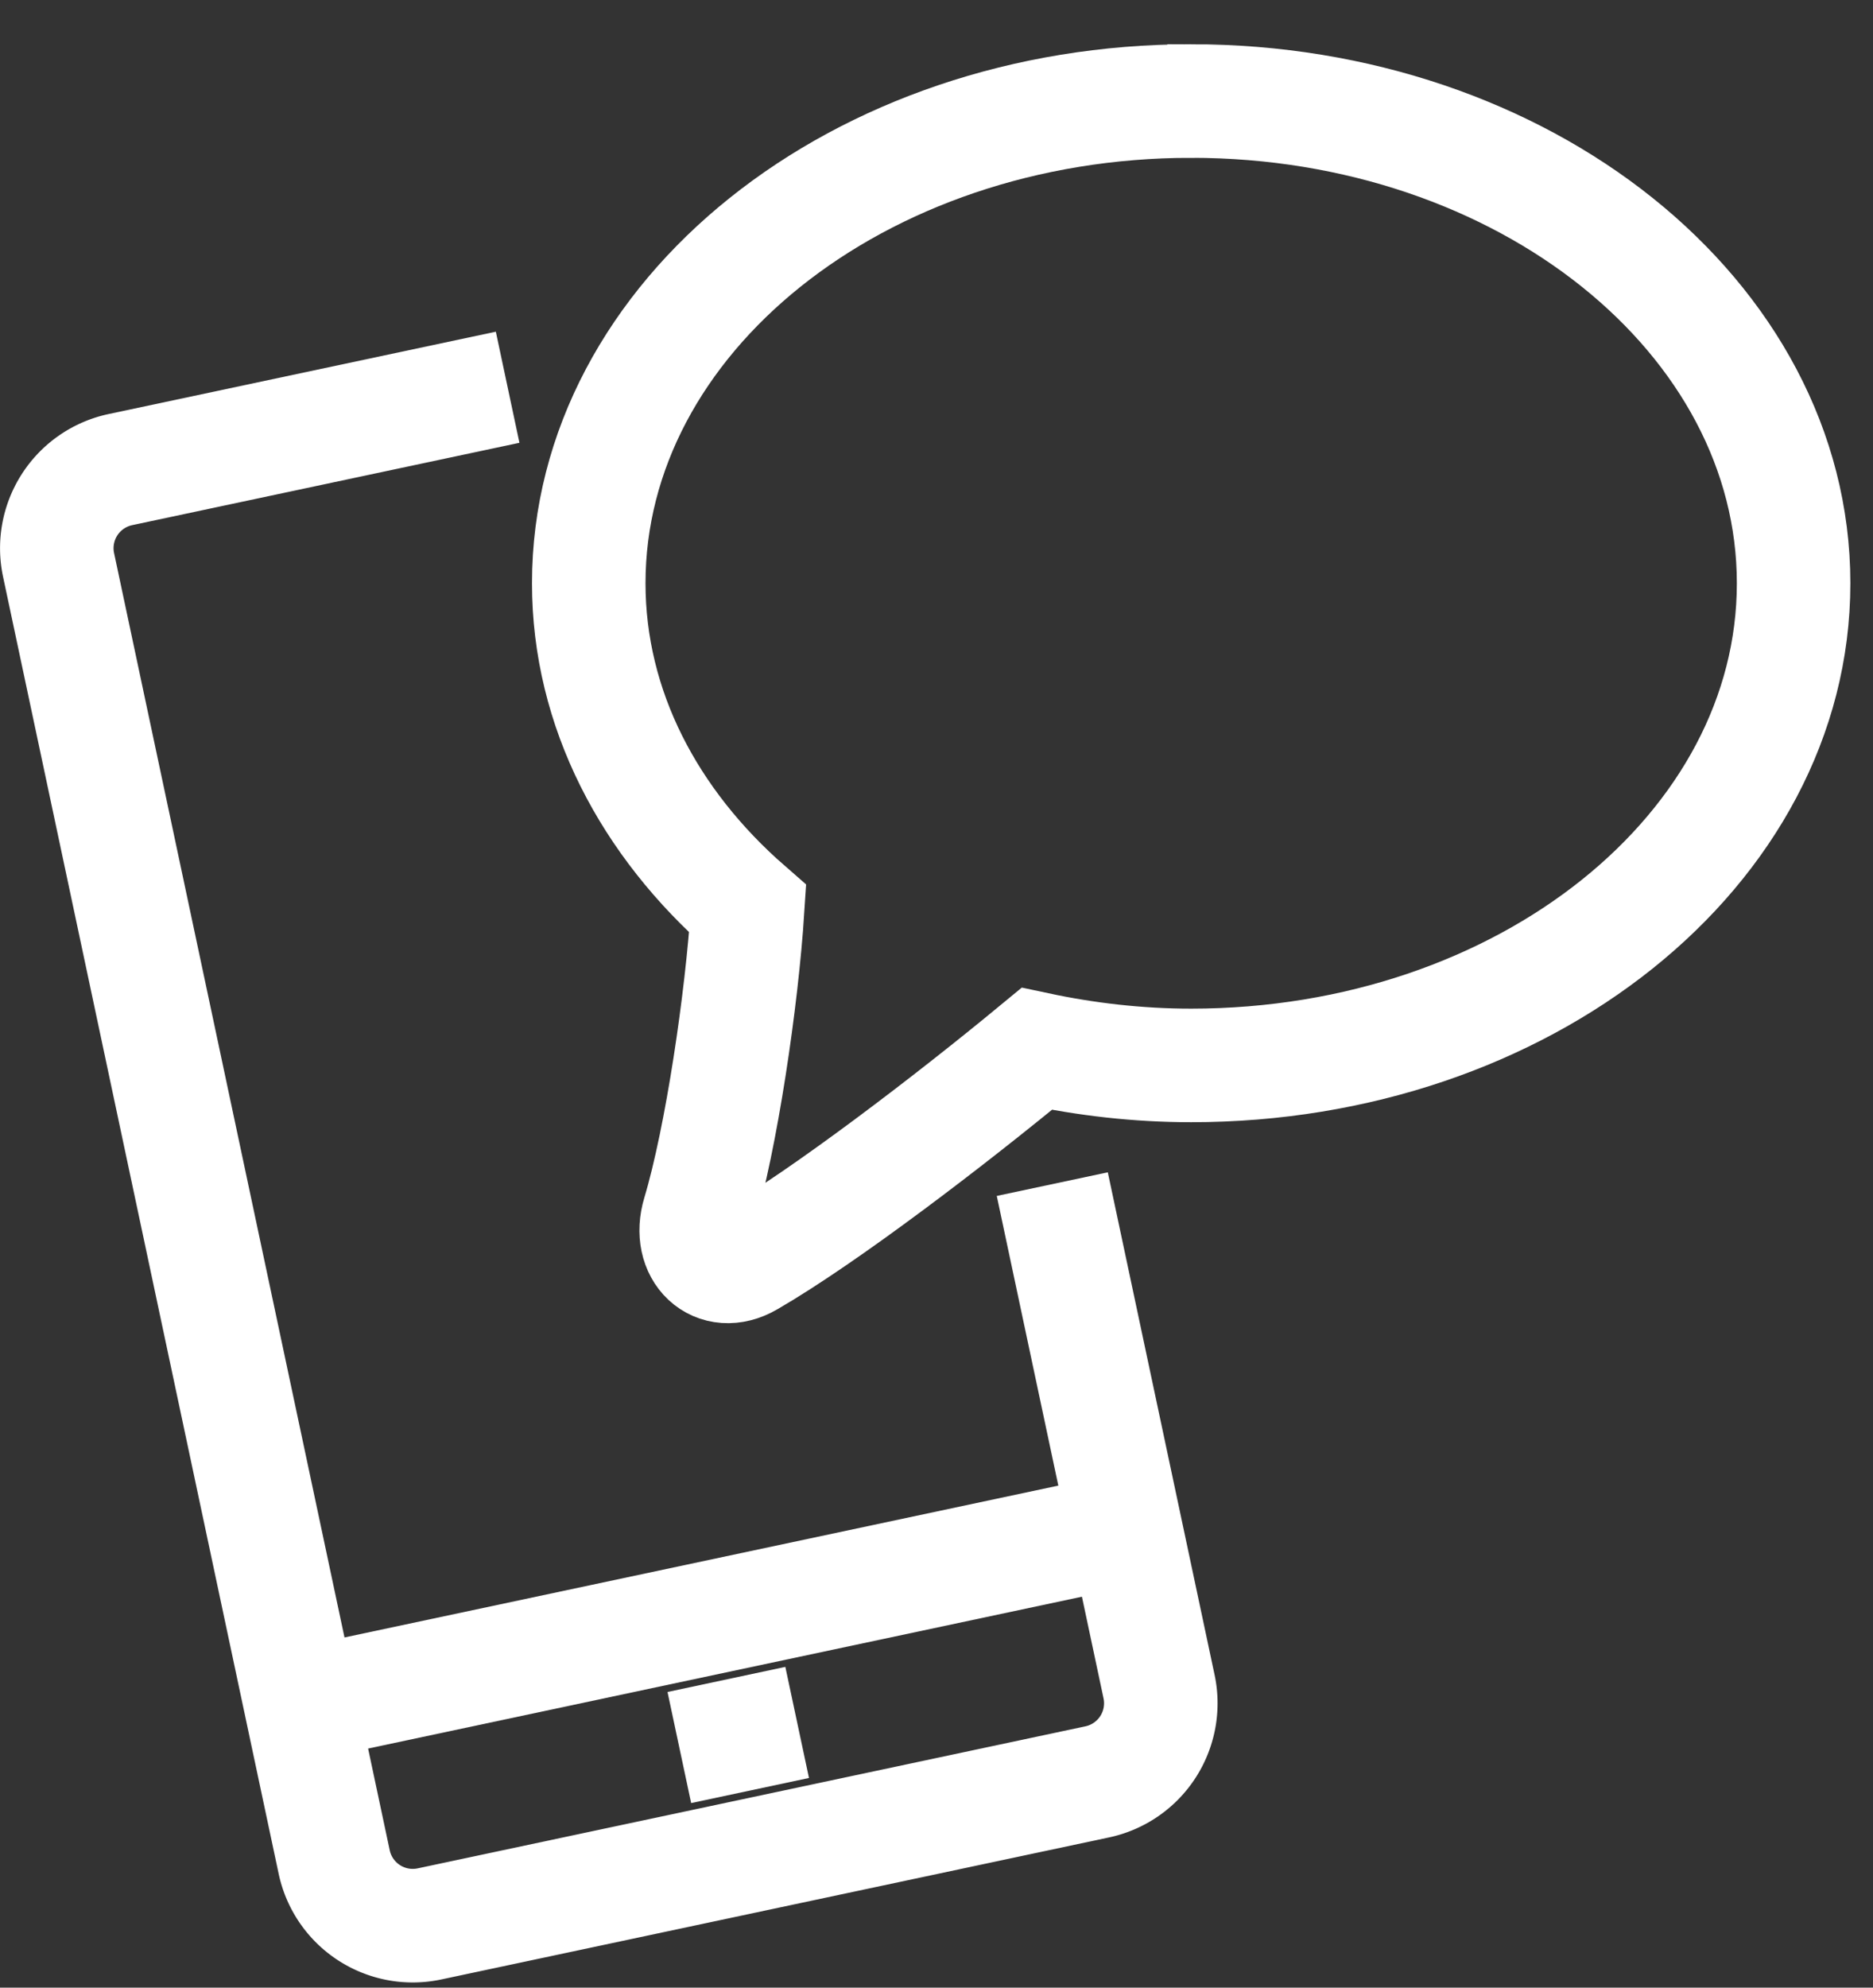 <svg xmlns="http://www.w3.org/2000/svg" width="33" height="35" viewBox="0 0 33 35"><rect x="0" y="0" width="33" height="35" fill="#333333" stroke="none"/><g><g><g><path fill="none" stroke="#fff" stroke-miterlimit="20" stroke-width="2" d="M18.54 20.851v0l1.881 8.847a1.415 1.415 0 0 1-1.09 1.679L7.566 33.878a1.415 1.415 0 0 1-1.678-1.09L1.032 9.948a1.415 1.415 0 0 1 1.09-1.679l6.822-1.45v0"/></g><g><path fill="none" stroke="#fff" stroke-miterlimit="20" stroke-width="2" d="M5.298 30.02l14.535-3.09"/></g><g><path fill="none" stroke="#fff" stroke-miterlimit="20" stroke-width="2" d="M11.969 30.772l2.076-.442"/></g><g><path fill="none" stroke="#fff" stroke-miterlimit="20" stroke-width="2" d="M20.987 1.779c-5.862 0-10.614 3.802-10.614 8.491 0 2.213 1.067 4.222 2.8 5.733-.102 1.583-.46 4.031-.862 5.371-.202.67.307 1.15.88.818 1.345-.778 3.544-2.459 5.076-3.723.87.185 1.778.292 2.72.292 5.862 0 10.614-3.801 10.614-8.49 0-4.69-4.752-8.492-10.614-8.492z"/></g></g></g></svg>
